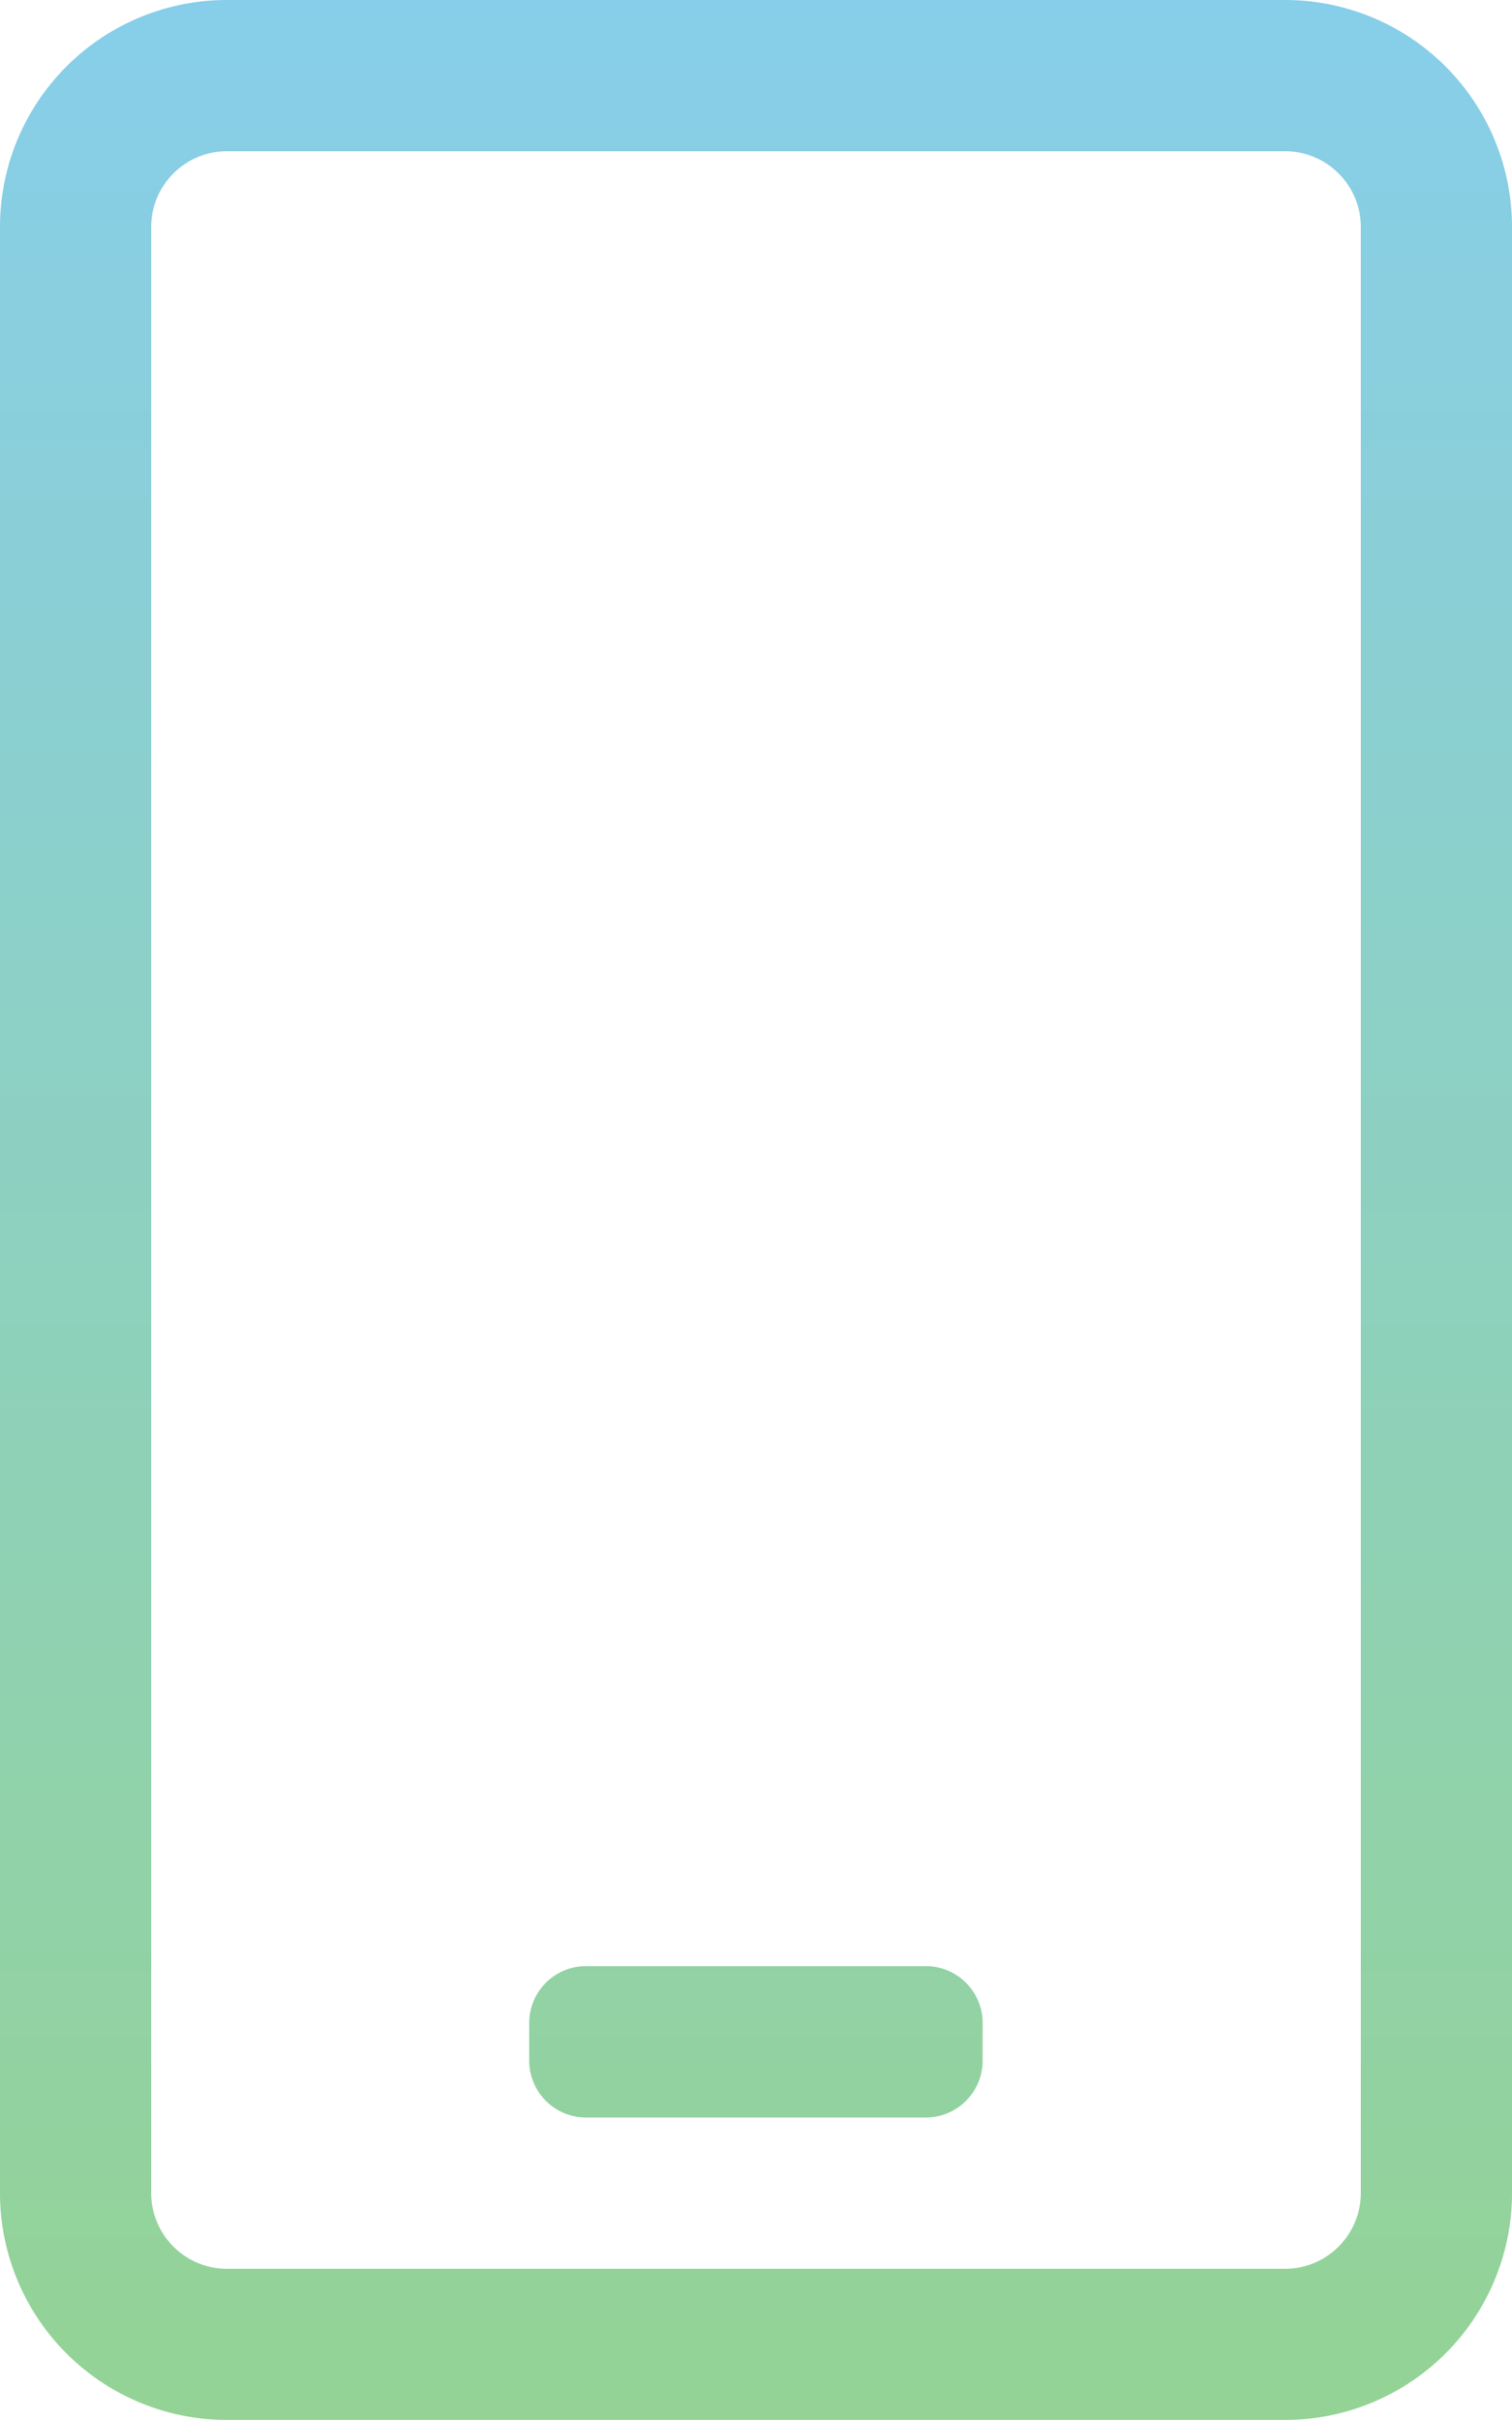 <svg xmlns="http://www.w3.org/2000/svg" xmlns:xlink="http://www.w3.org/1999/xlink" width="38.314" height="61.303" viewBox="0 0 38.314 61.303">
  <defs>
    <linearGradient id="linear-gradient" x1="0.5" x2="0.5" y2="1" gradientUnits="objectBoundingBox">
      <stop offset="0" stop-color="#87ceeb"/>
      <stop offset="1" stop-color="#94d394"/>
    </linearGradient>
  </defs>
  <path id="mobile-android-light" d="M23.467,53.64H14.847A1.441,1.441,0,0,1,13.41,52.2v-.958a1.441,1.441,0,0,1,1.437-1.437h8.621A1.441,1.441,0,0,1,24.9,51.245V52.2A1.441,1.441,0,0,1,23.467,53.64ZM38.314,5.747V55.556A5.749,5.749,0,0,1,32.567,61.3H5.747A5.749,5.749,0,0,1,0,55.556V5.747A5.749,5.749,0,0,1,5.747,0h26.82A5.749,5.749,0,0,1,38.314,5.747Zm-3.831,0a1.921,1.921,0,0,0-1.916-1.916H5.747A1.921,1.921,0,0,0,3.831,5.747V55.556a1.921,1.921,0,0,0,1.916,1.916h26.82a1.921,1.921,0,0,0,1.916-1.916Z" fill="url(#linear-gradient)"/>
</svg>
